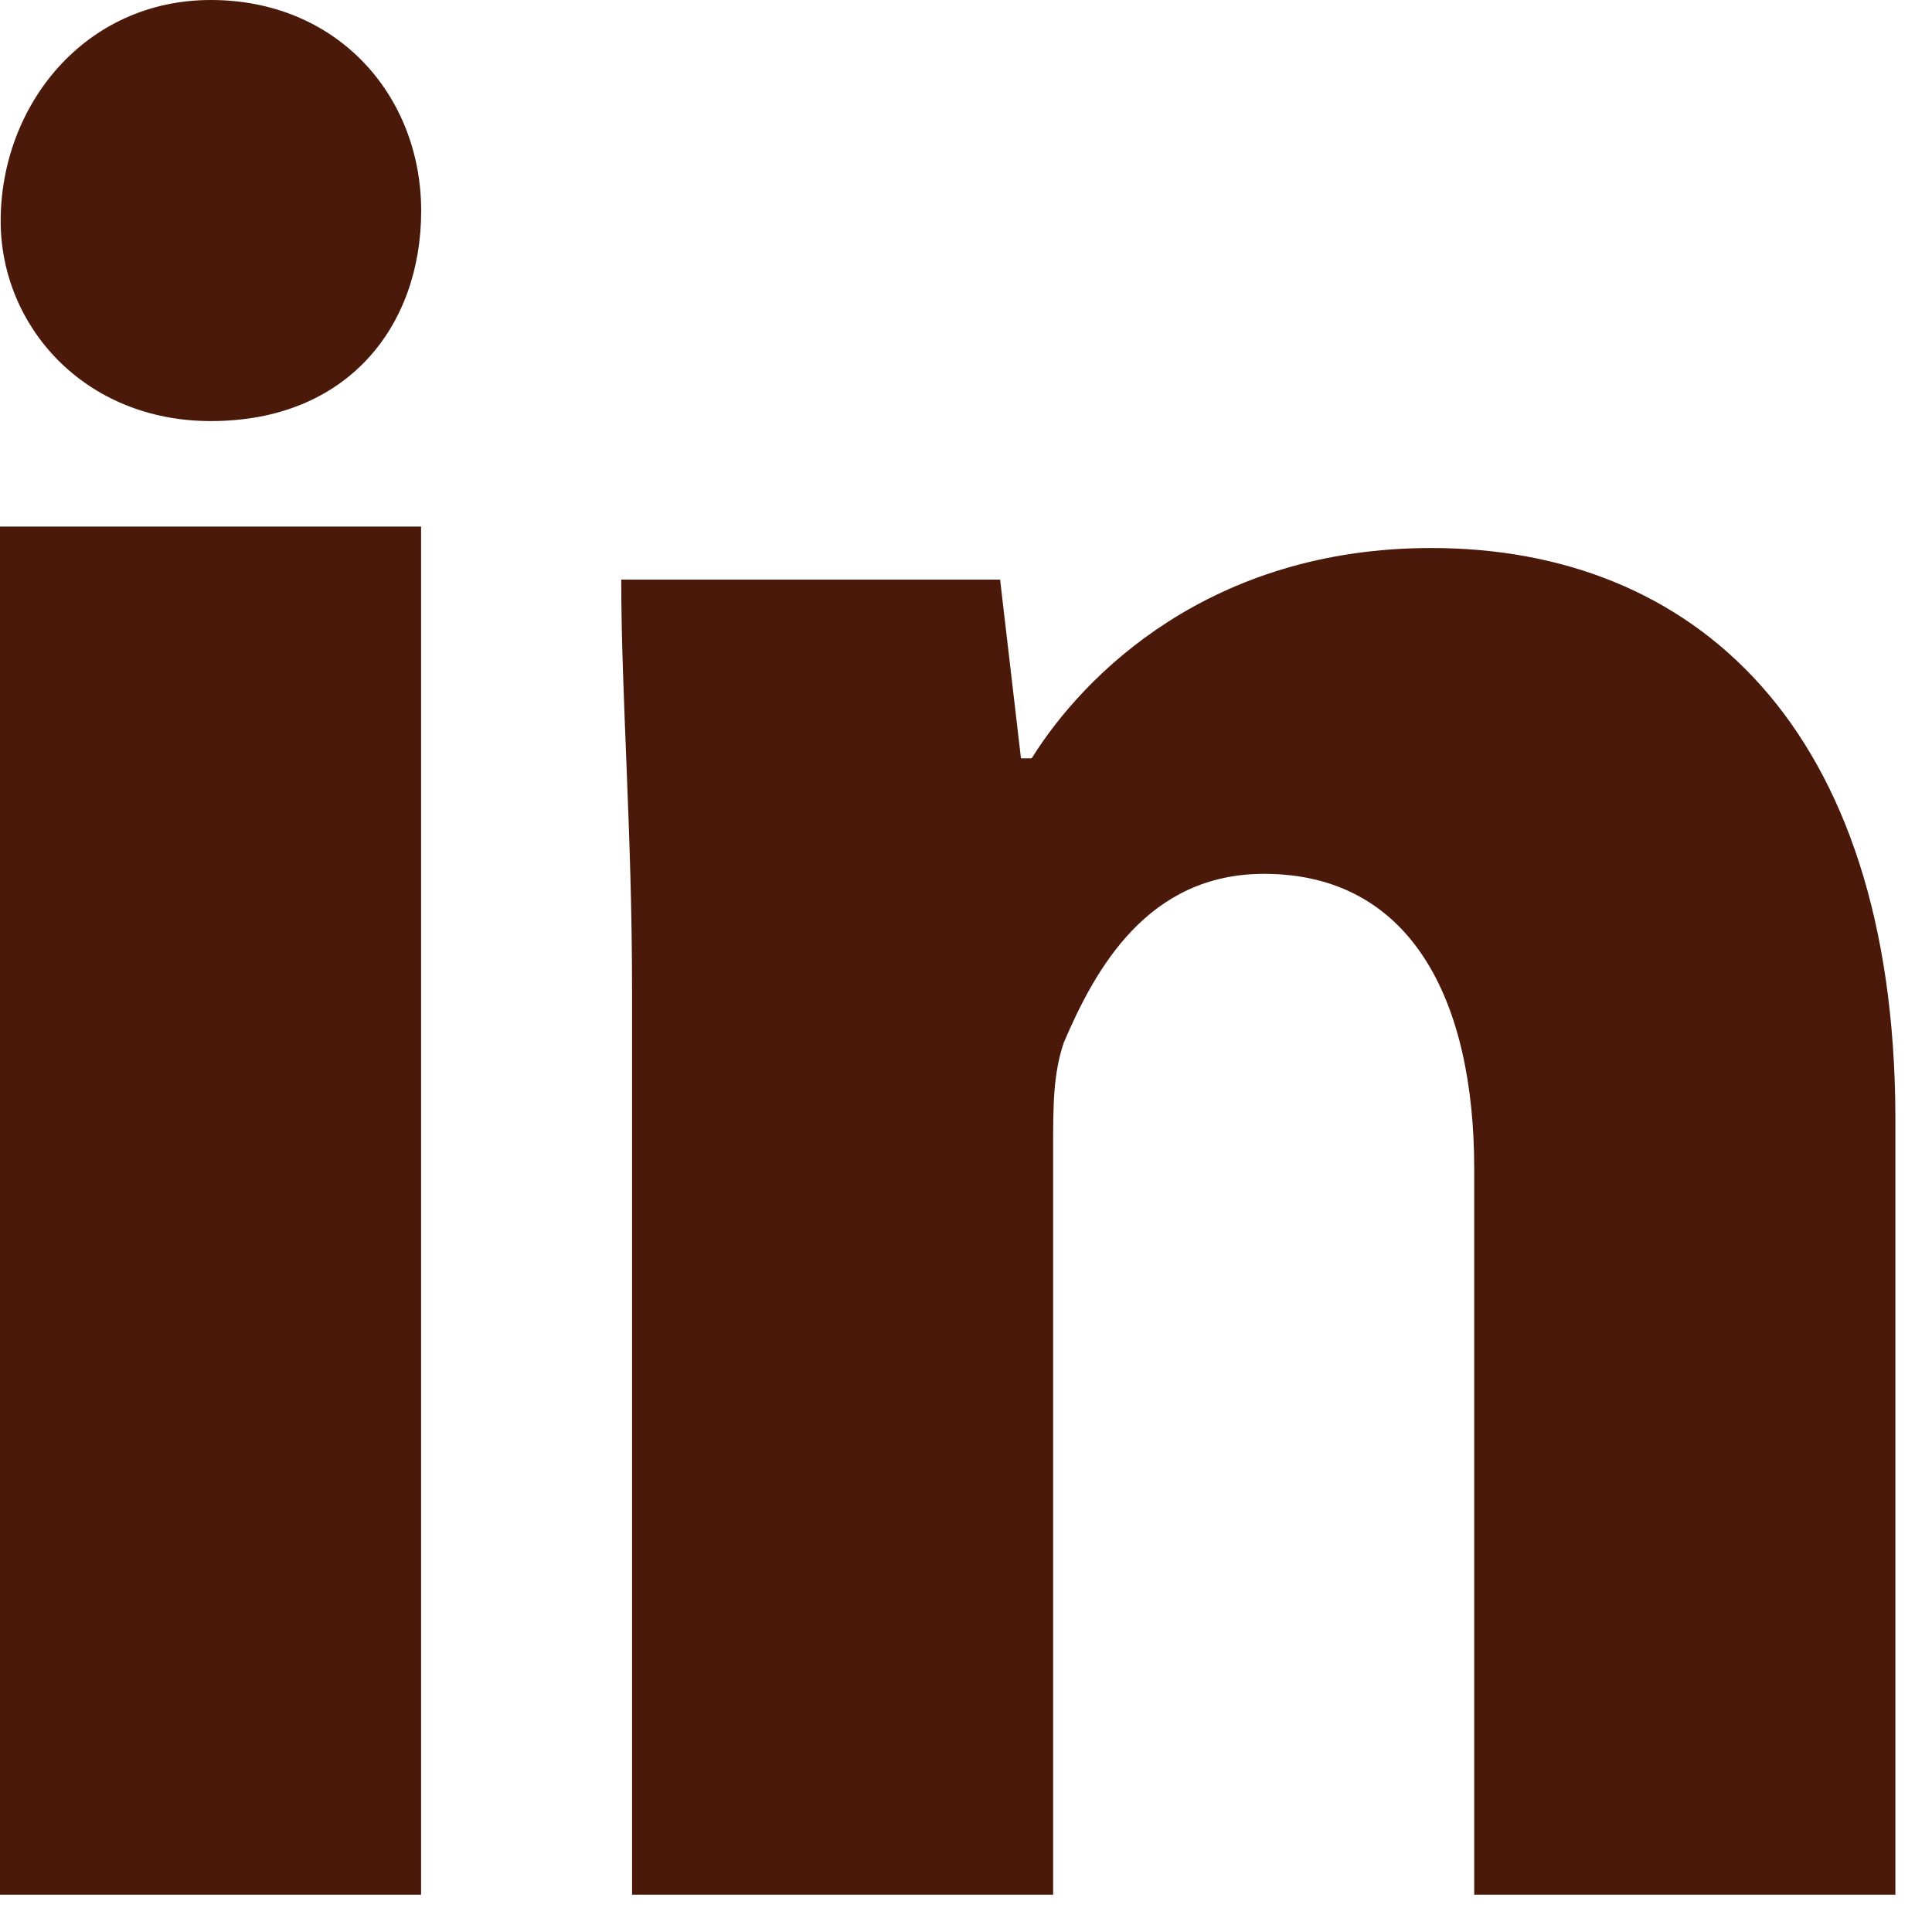 <svg width="20" height="20" viewBox="0 0 20 20" fill="none" xmlns="http://www.w3.org/2000/svg">
<path d="M4.36 2.183C4.36 3.379 3.595 4.359 2.183 4.359C0.876 4.359 0.007 3.379 0.007 2.288C0.007 1.091 0.876 0 2.183 0C3.49 0 4.36 0.987 4.36 2.183Z" fill="#4B190A"/>
<path d="M4.359 5.451H0V19.614H4.359V5.451Z" fill="#4B190A"/>
<path d="M14.817 5.673C12.529 5.673 11.222 6.98 10.68 7.85H10.569L10.353 6H6.431C6.431 7.196 6.543 8.614 6.543 10.248V19.614H10.902V11.882C10.902 11.444 10.902 11.117 11.013 10.791C11.34 10.026 11.882 9.046 13.085 9.046C14.608 9.046 15.261 10.353 15.261 12.098V19.614H19.621V11.555C19.608 7.523 17.536 5.673 14.817 5.673Z" fill="#4B190A"/>
</svg>
